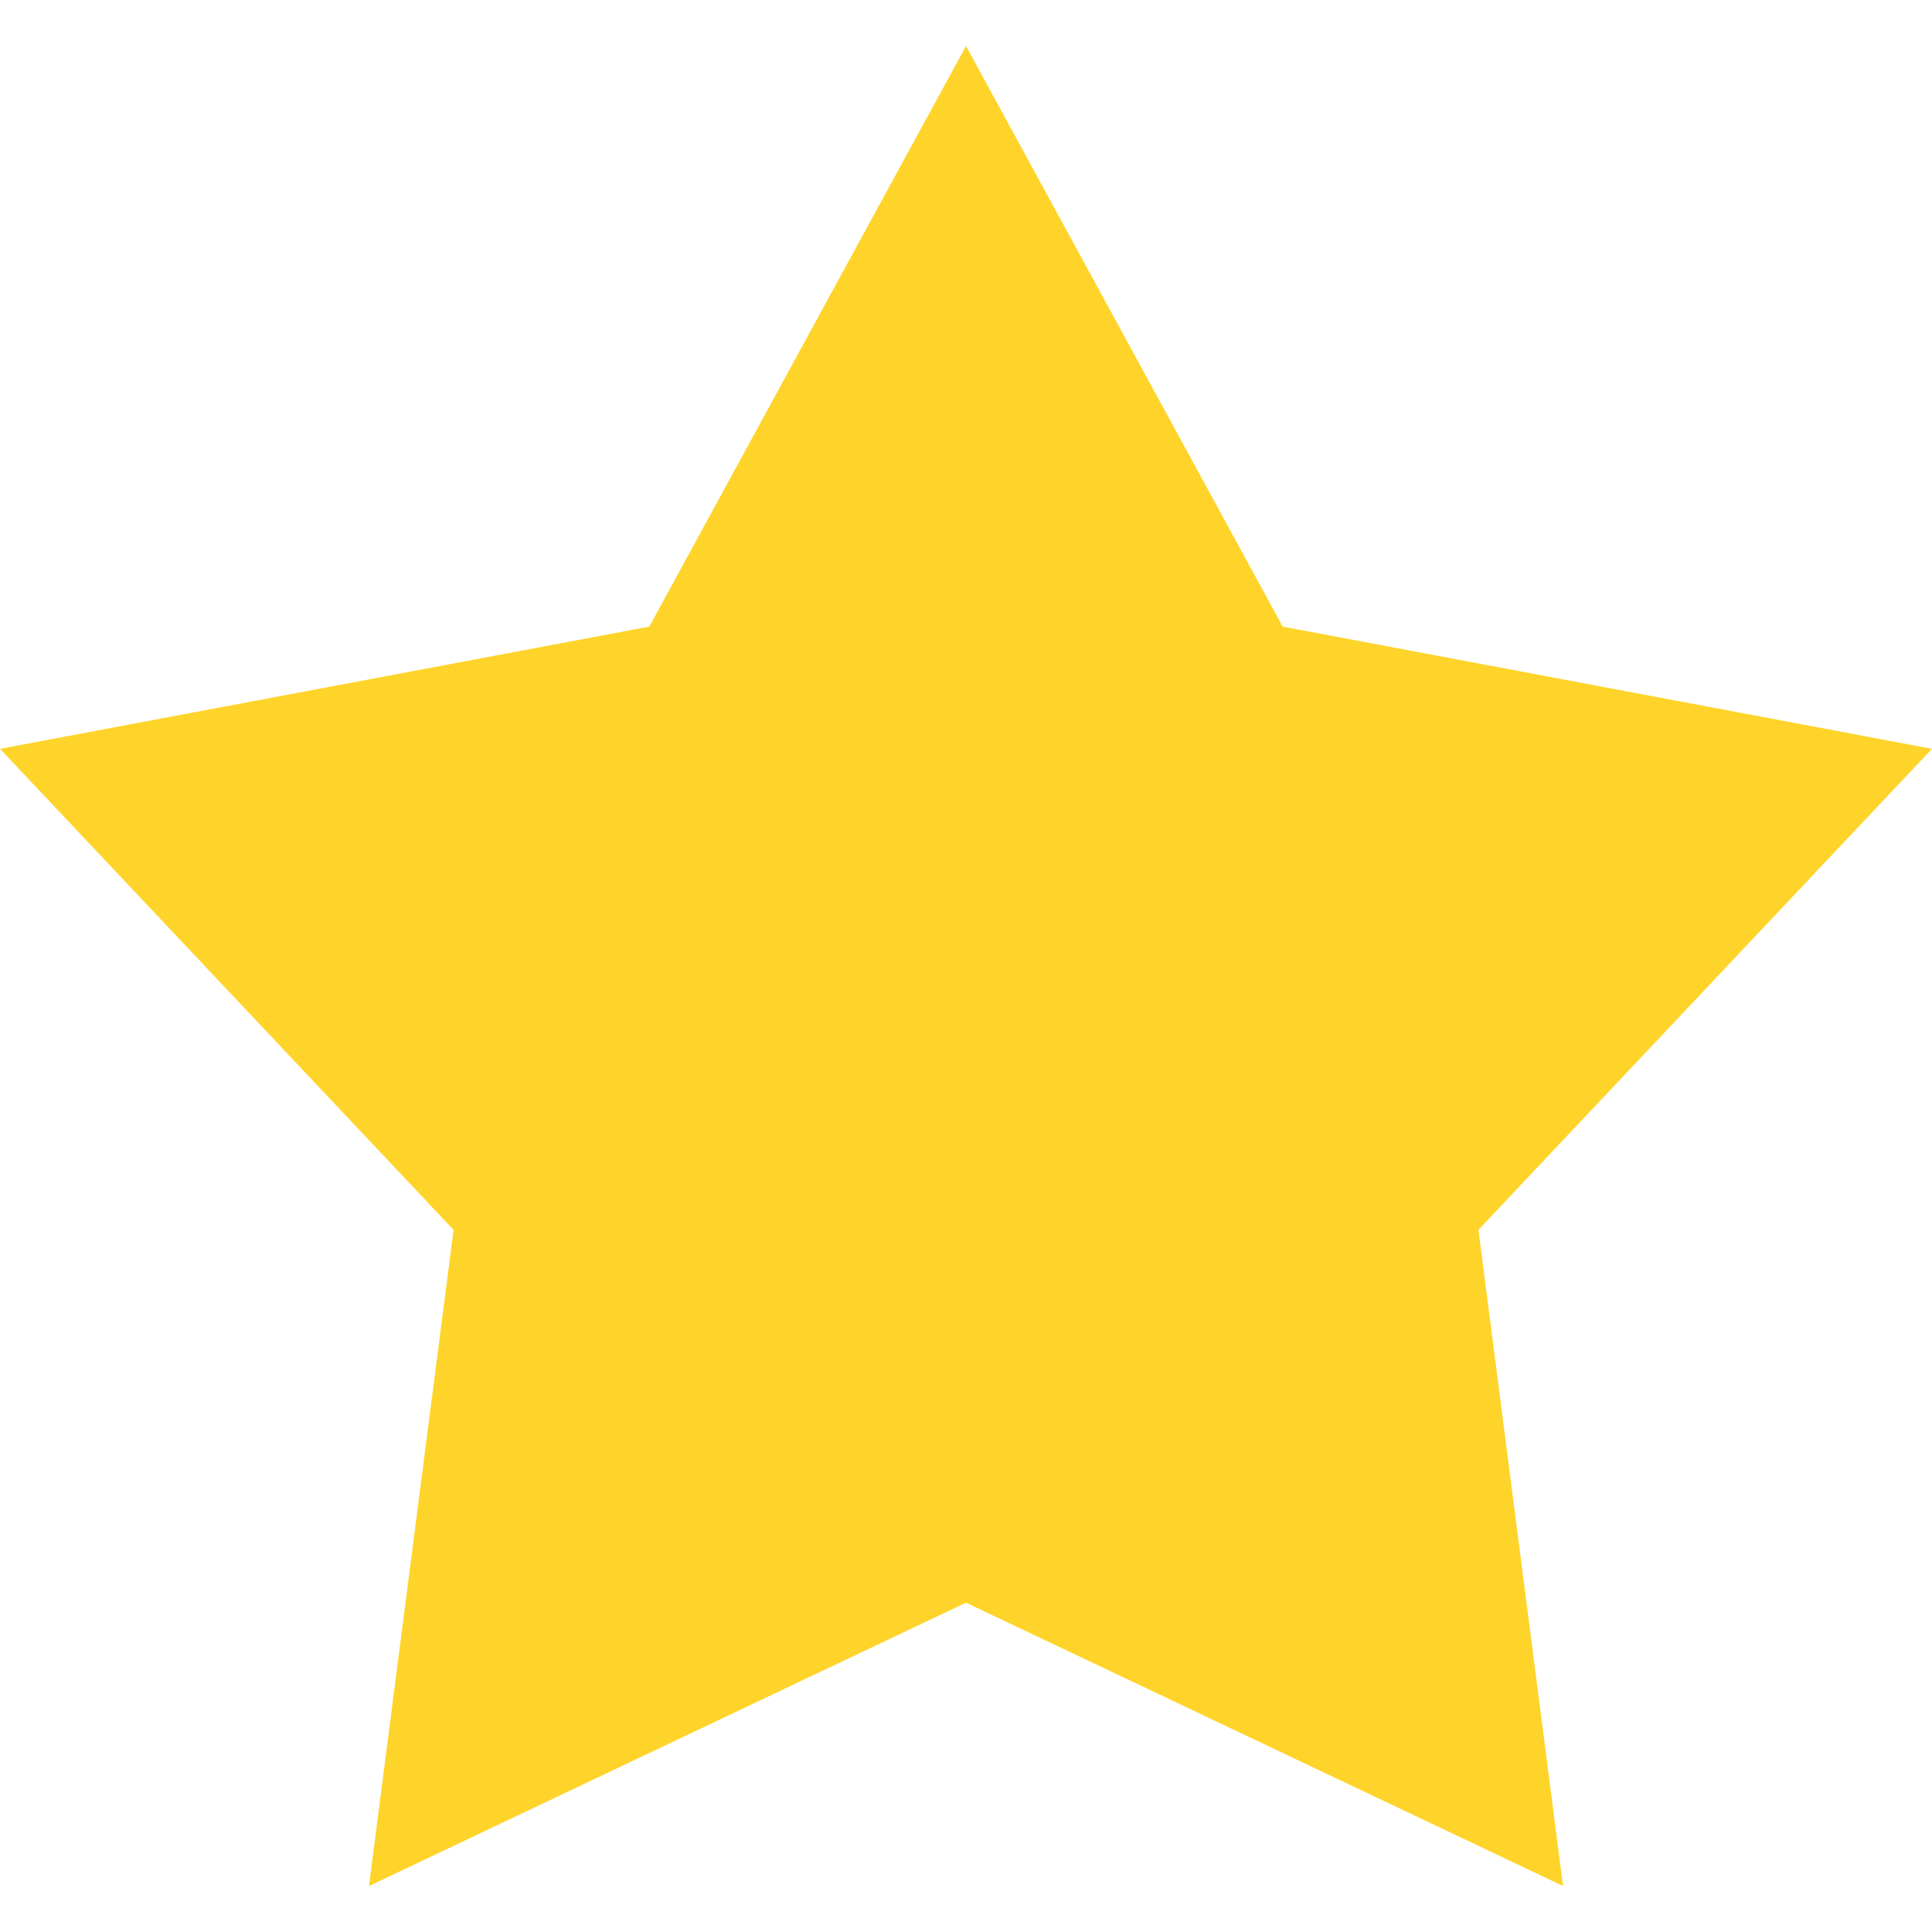 <?xml version="1.0" encoding="UTF-8" standalone="no"?>
<svg
   xmlns:dc="http://purl.org/dc/elements/1.1/"
   xmlns:cc="http://creativecommons.org/ns#"
   xmlns:rdf="http://www.w3.org/1999/02/22-rdf-syntax-ns#"
   xmlns:svg="http://www.w3.org/2000/svg"
   xmlns="http://www.w3.org/2000/svg"
   xmlns:sodipodi="http://sodipodi.sourceforge.net/DTD/sodipodi-0.dtd"
   xmlns:inkscape="http://www.inkscape.org/namespaces/inkscape"
   height="189.42"
   width="189.42"
   version="1.1"
   x="0px"
   y="0px"
   viewBox="0 0 42 42"
   id="svg6"
   sodipodi:docname="star.svg"
   style="fill:#000000"
   inkscape:version="0.92.2 (5c3e80d, 2017-08-06)">
  <defs
     id="defs10" />
  <sodipodi:namedview
     pagecolor="#ffffff"
     bordercolor="#666666"
     borderopacity="1"
     objecttolerance="10"
     gridtolerance="10"
     guidetolerance="10"
     inkscape:pageopacity="0"
     inkscape:pageshadow="2"
     inkscape:window-width="1920"
     inkscape:window-height="1057"
     id="namedview8"
     showgrid="false"
     fit-margin-top="0"
     fit-margin-left="0"
     fit-margin-right="0"
     fit-margin-bottom="0"
     inkscape:zoom="0.5232816"
     inkscape:cx="94.710005"
     inkscape:cy="90.20009"
     inkscape:window-x="-8"
     inkscape:window-y="-8"
     inkscape:window-maximized="1"
     inkscape:current-layer="svg6" />
  <g
     transform="translate(-29,-981.362)"
     id="g4"
     style="fill:#ffd42a">
    <path
       style="color:#000000;display:inline;overflow:visible;visibility:visible;fill:#ffd42a;stroke:none;enable-background:accumulate"
       d="m 50,982.362 -6.885,12.622 -14.115,2.657 9.86,10.458 -1.839,14.264 L 50,1016.203 62.979,1022.362 61.14,1008.098 71,997.641 56.885,994.984 Z"
       marker="none"
       visibility="visible"
       display="inline"
       overflow="visible"
       id="path2"
       inkscape:connector-curvature="0" />
  </g>
</svg>
